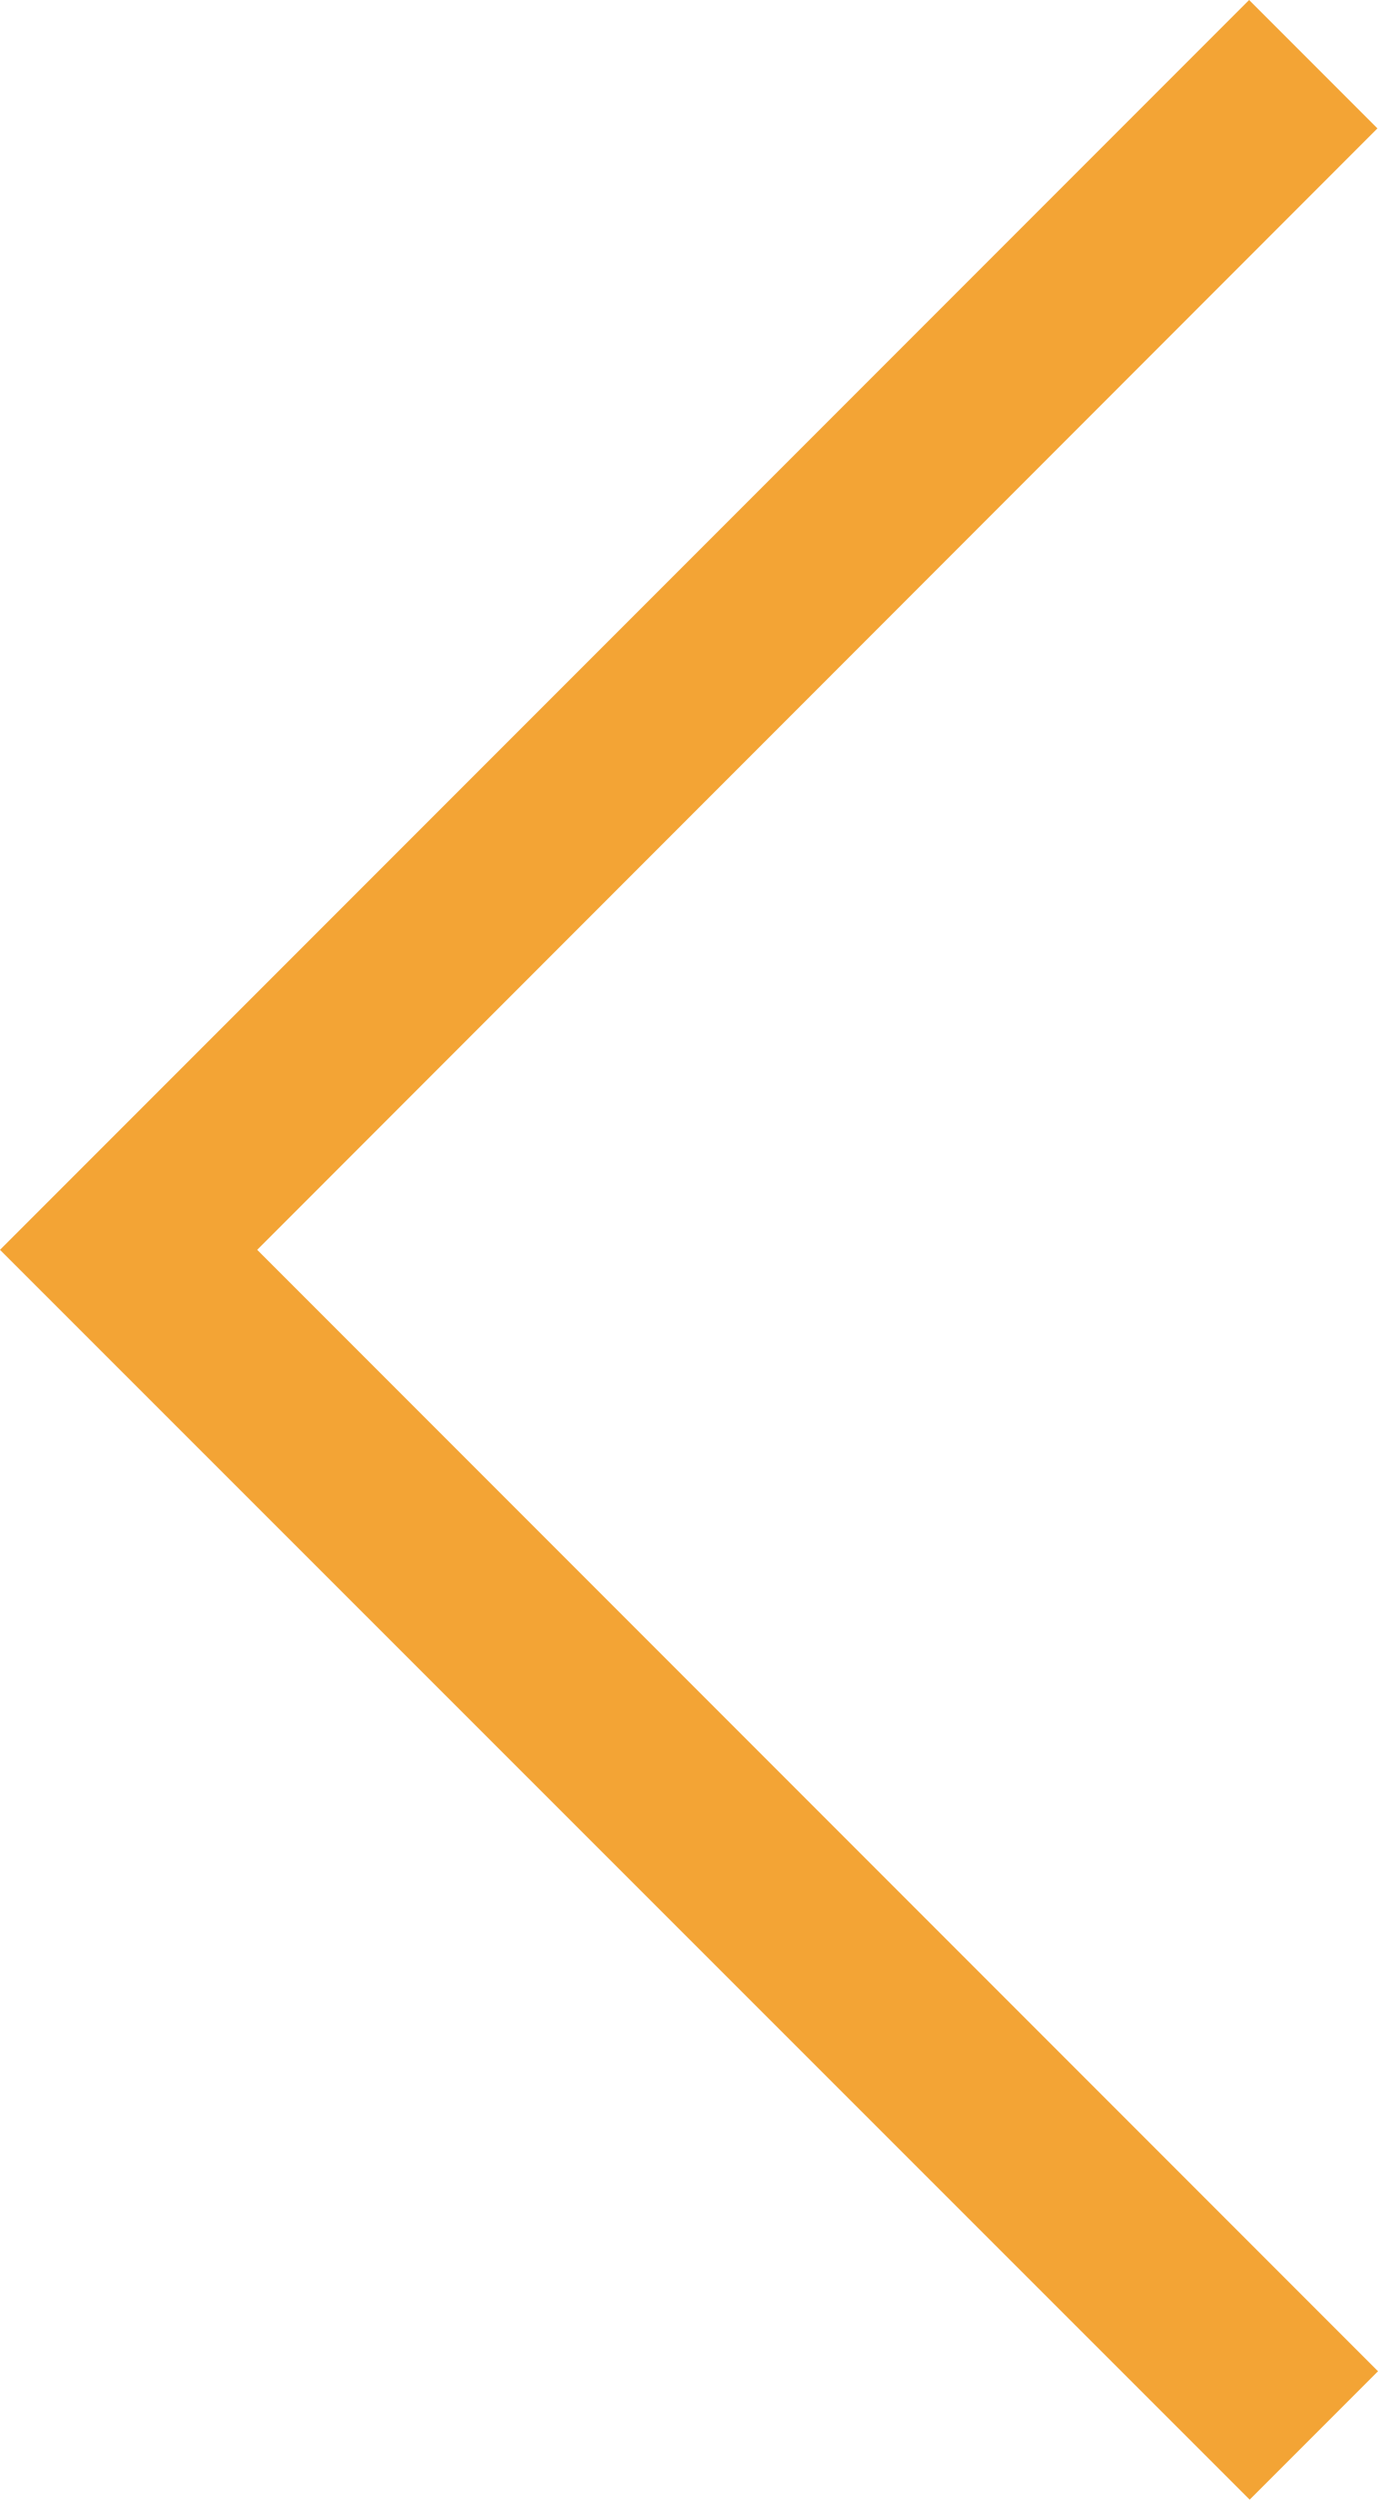 <?xml version="1.0" encoding="UTF-8"?>
<svg id="_レイヤー_1" data-name="レイヤー 1" xmlns="http://www.w3.org/2000/svg" viewBox="0 0 24.27 44.01">
  <defs>
    <style>
      .cls-1 {
        fill: #f3a435;
        stroke-width: 0px;
      }
    </style>
  </defs>
  <path class="cls-1" d="M4.53,22l19.74,19.74-2.26,2.26L0,22,22,0l2.26,2.26L4.53,22Z"/>
</svg>